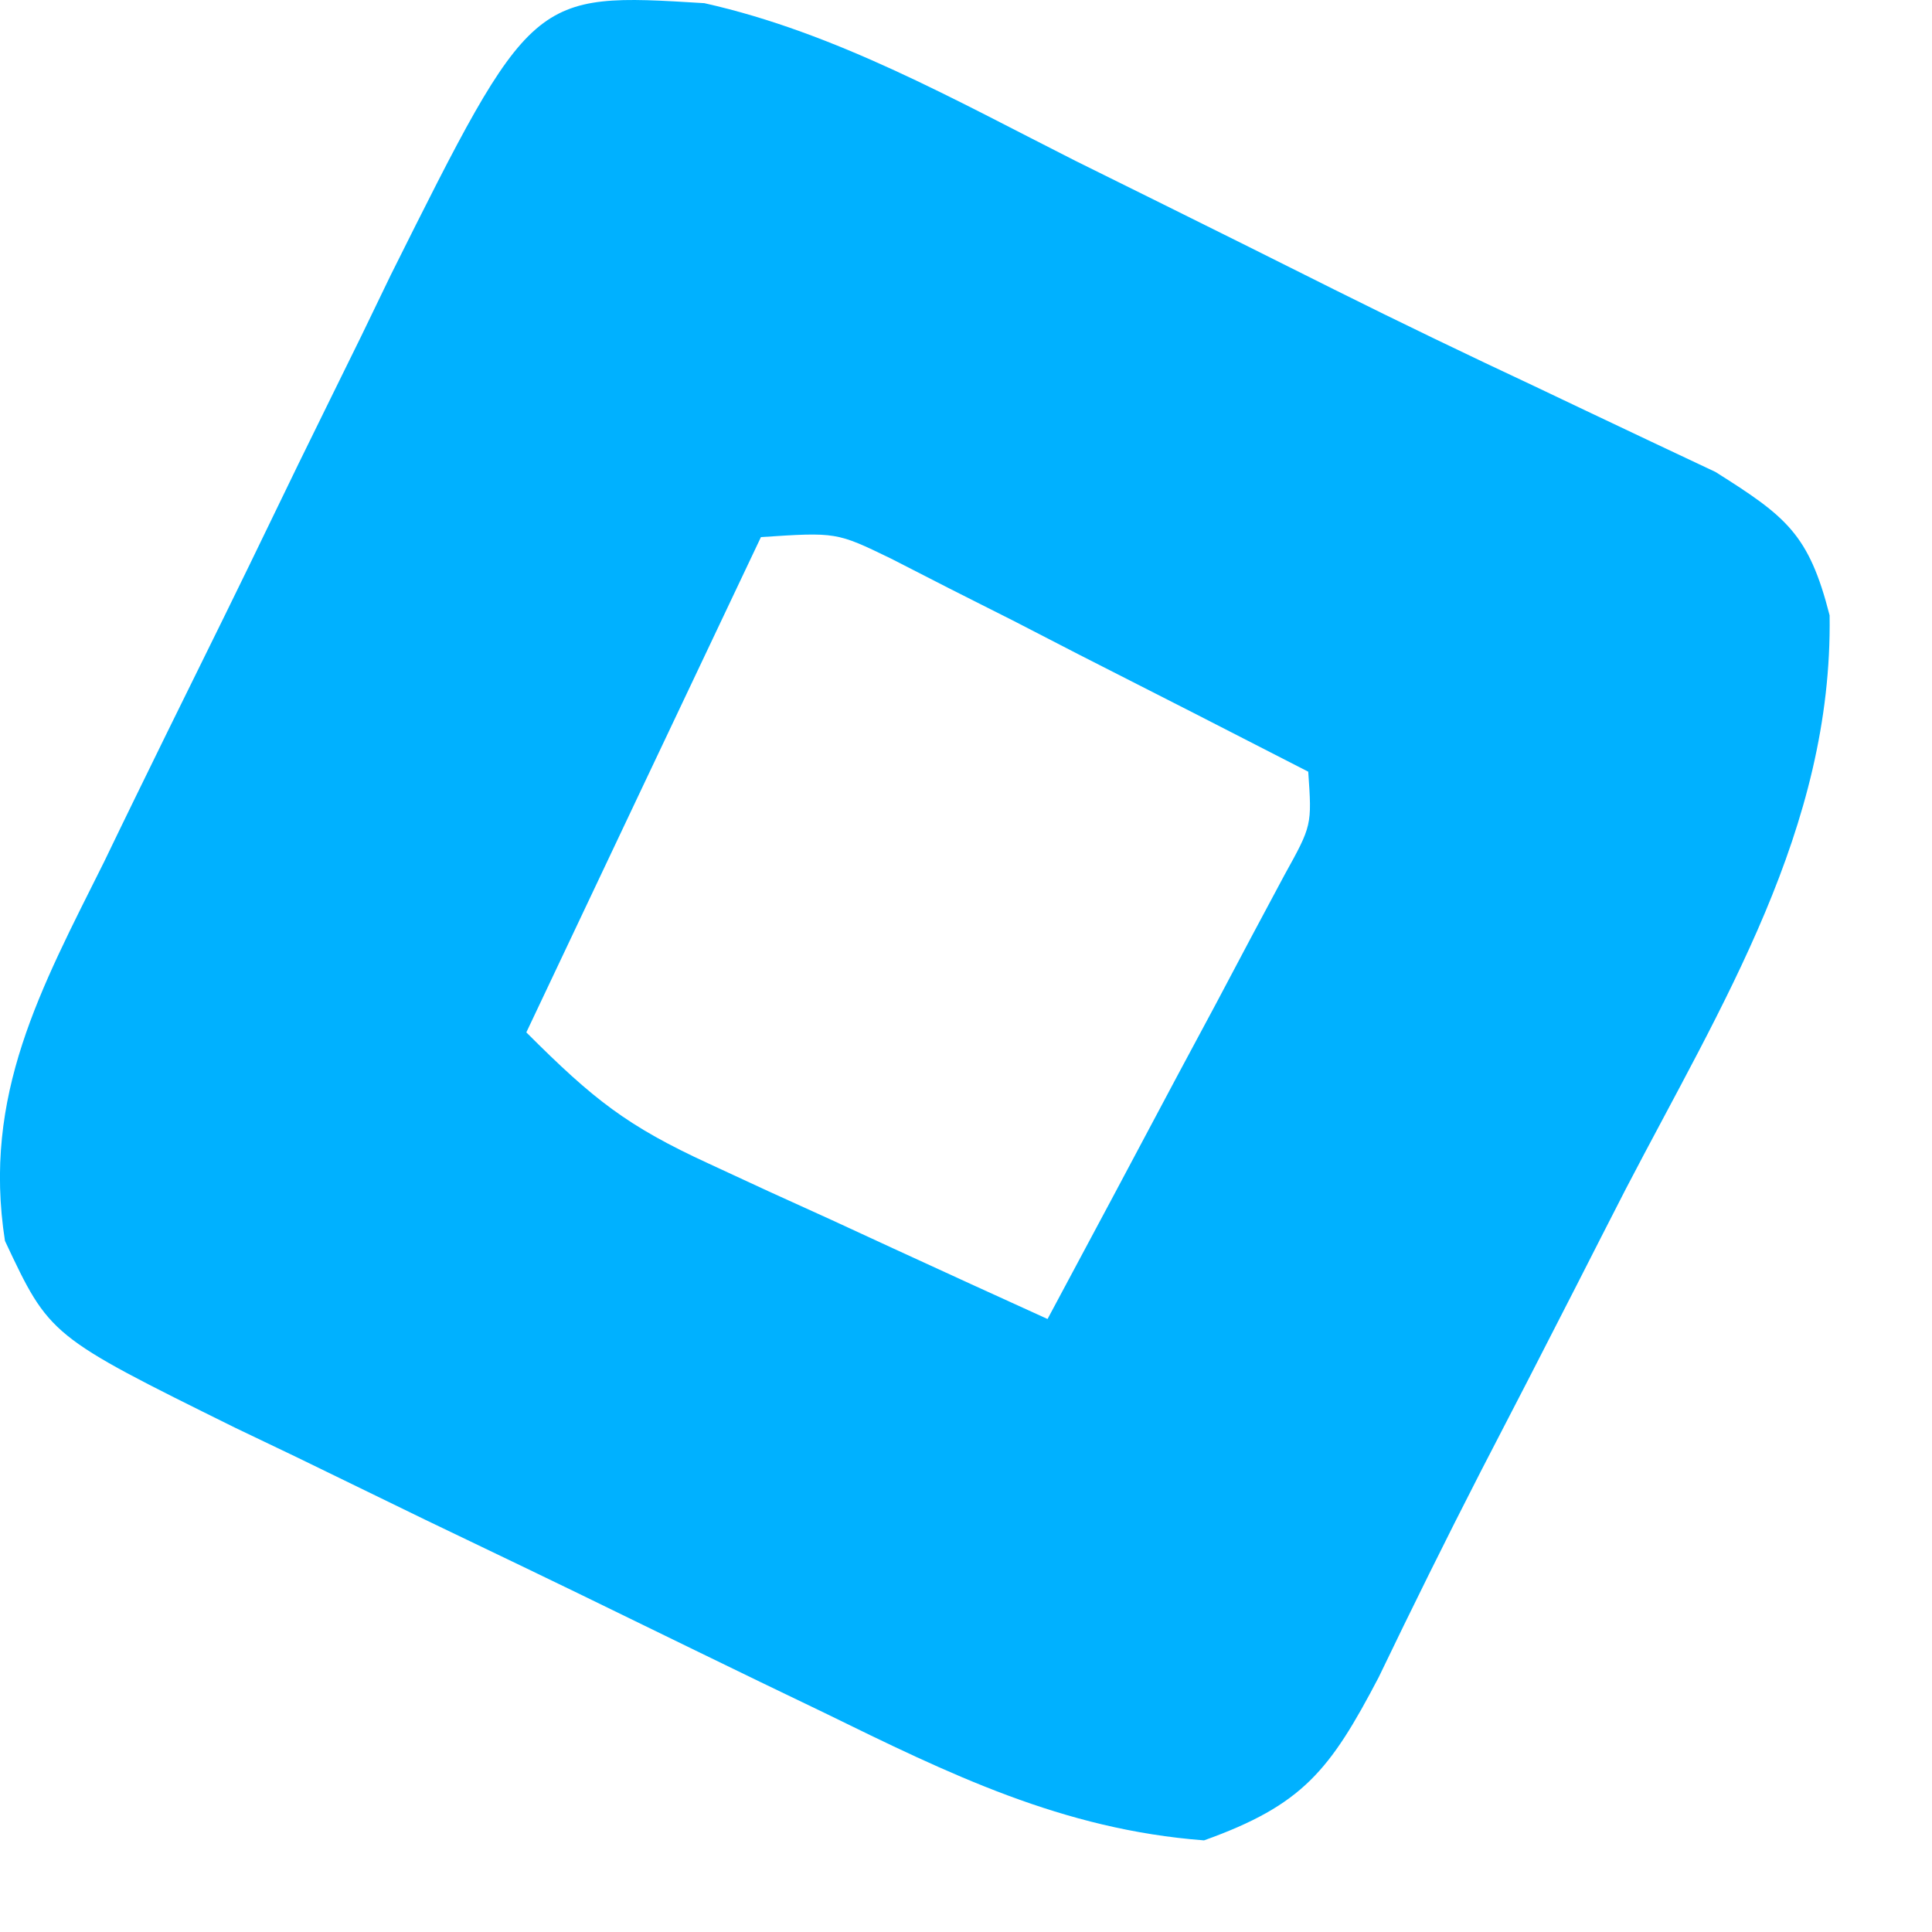 <?xml version="1.0" encoding="utf-8"?>
<svg xmlns="http://www.w3.org/2000/svg" fill="none" height="100%" overflow="visible" preserveAspectRatio="none" style="display: block;" viewBox="0 0 14 14" width="100%">
<path d="M5.104 0.023C6.06 0.237 6.923 0.726 7.792 1.165C8.001 1.269 8.211 1.372 8.426 1.479C8.841 1.685 9.256 1.891 9.67 2.099C10.151 2.339 10.633 2.571 11.12 2.799C11.304 2.887 11.304 2.887 11.492 2.976C11.805 3.125 12.117 3.272 12.431 3.42C12.945 3.744 13.108 3.87 13.258 4.459C13.281 6.004 12.477 7.278 11.782 8.614C11.662 8.849 11.541 9.084 11.422 9.319C11.193 9.768 10.962 10.216 10.73 10.663C10.476 11.158 10.231 11.654 9.99 12.155C9.637 12.829 9.44 13.08 8.725 13.336C7.699 13.258 6.881 12.856 5.972 12.411C5.82 12.338 5.668 12.264 5.511 12.189C5.191 12.034 4.871 11.878 4.551 11.722C4.063 11.483 3.572 11.248 3.082 11.013C2.77 10.861 2.459 10.71 2.147 10.558C2.001 10.488 1.855 10.418 1.704 10.346C0.36 9.681 0.36 9.681 0.036 8.992C-0.129 7.935 0.295 7.166 0.754 6.246C0.827 6.094 0.901 5.942 0.977 5.786C1.133 5.466 1.29 5.147 1.447 4.829C1.688 4.342 1.925 3.854 2.161 3.365C2.314 3.054 2.466 2.743 2.619 2.433C2.724 2.215 2.724 2.215 2.832 1.992C3.854 -0.054 3.854 -0.054 5.104 0.023ZM5.514 3.892C4.672 5.668 4.672 5.668 3.814 7.481C4.301 7.968 4.544 8.16 5.138 8.433C5.353 8.533 5.353 8.533 5.572 8.634C5.72 8.701 5.868 8.769 6.021 8.838C6.247 8.942 6.247 8.942 6.478 9.049C6.848 9.22 7.22 9.389 7.591 9.558C7.907 8.969 8.222 8.378 8.536 7.787C8.626 7.62 8.716 7.452 8.809 7.278C8.894 7.118 8.979 6.957 9.067 6.791C9.146 6.643 9.225 6.495 9.307 6.342C9.507 5.981 9.507 5.981 9.48 5.592C8.926 5.307 8.371 5.024 7.816 4.742C7.658 4.661 7.501 4.58 7.339 4.496C7.187 4.42 7.036 4.343 6.879 4.264C6.67 4.157 6.67 4.157 6.457 4.048C6.061 3.856 6.061 3.856 5.514 3.892Z" fill="#00B1FF" id="Vector"/>
</svg>